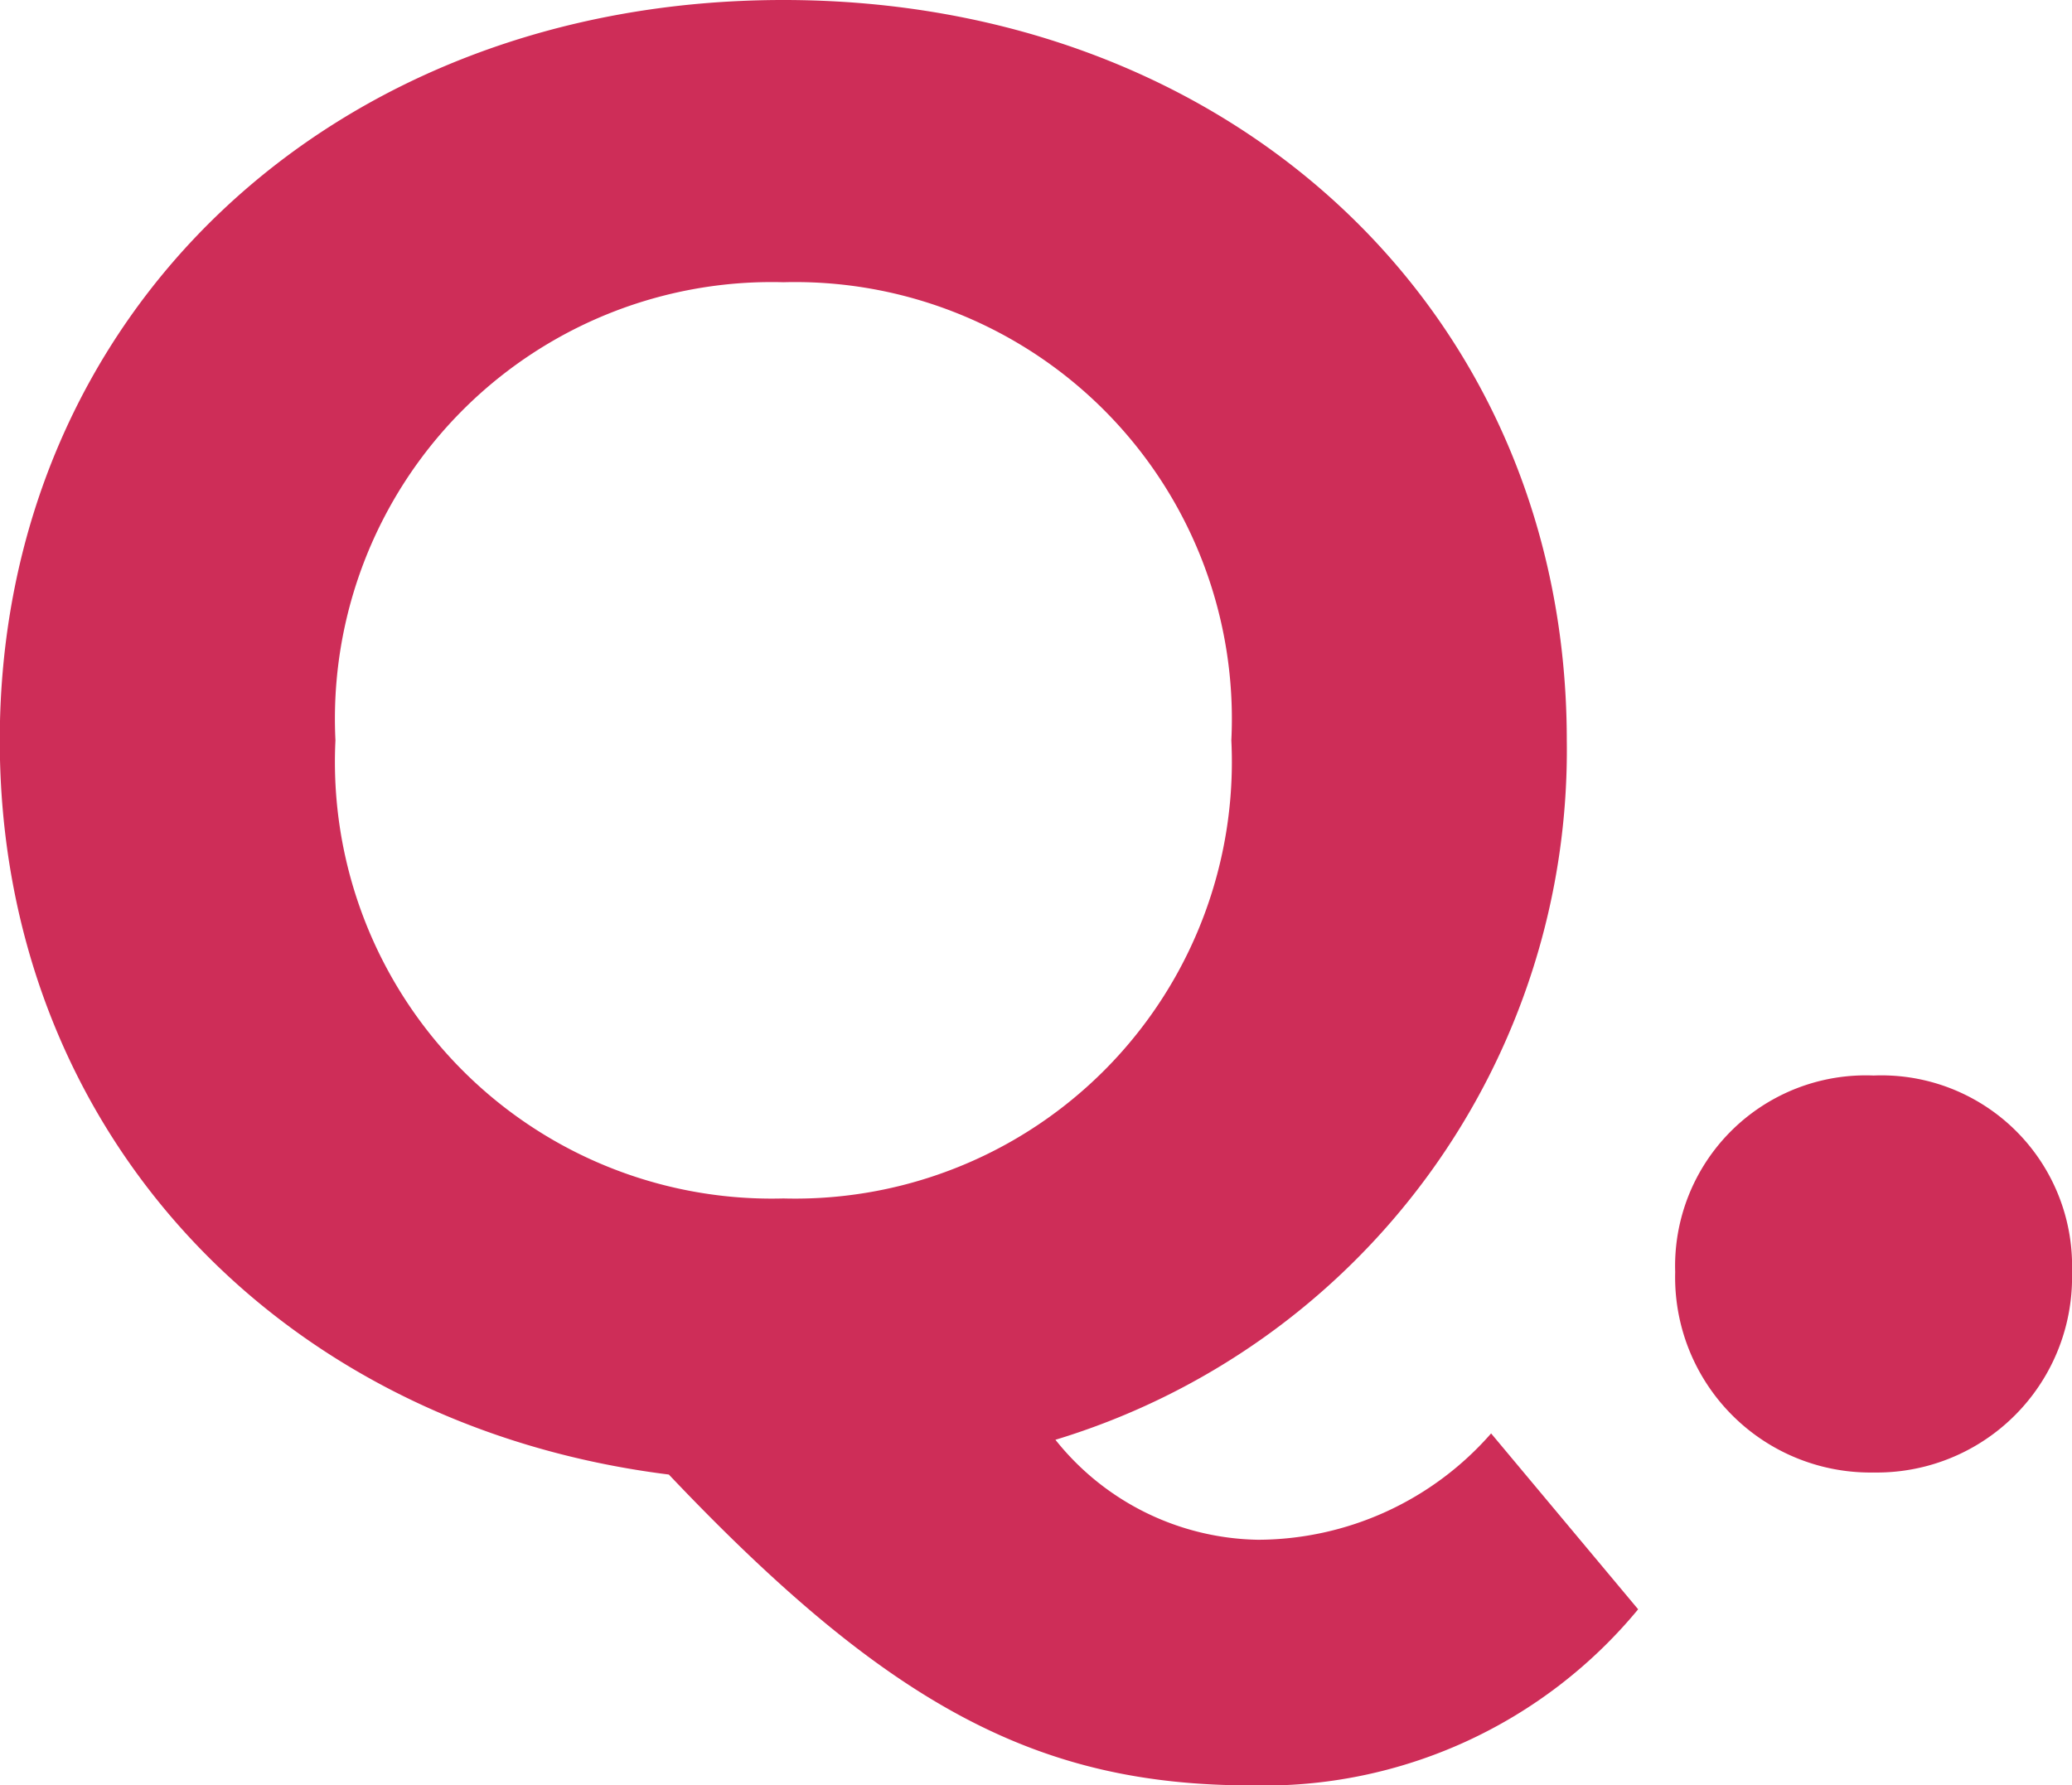 <svg xmlns="http://www.w3.org/2000/svg" width="36.468" height="31.428" viewBox="0 0 36.468 31.428">
  <path id="パス_16418" data-name="パス 16418" d="M27.648-.4a5.472,5.472,0,0,1-4.1,1.872A4.655,4.655,0,0,1,19.98-.288a12.683,12.683,0,0,0,9-12.312c0-7.524-5.868-13.032-13.788-13.032C7.236-25.632,1.4-20.088,1.4-12.6,1.4-5.76,6.264-.54,13.176.324c3.888,4.1,6.516,5.472,10.26,5.472a8.537,8.537,0,0,0,6.8-3.1ZM7.308-12.6a7.687,7.687,0,0,1,7.884-8.064A7.687,7.687,0,0,1,23.076-12.6a7.687,7.687,0,0,1-7.884,8.064A7.687,7.687,0,0,1,7.308-12.6ZM34.38.288A3.437,3.437,0,0,0,37.872-3.24,3.356,3.356,0,0,0,34.38-6.7,3.356,3.356,0,0,0,30.888-3.24,3.437,3.437,0,0,0,34.38.288Z" transform="translate(-1.404 25.632)" fill="#ce2d58"/>
</svg>
